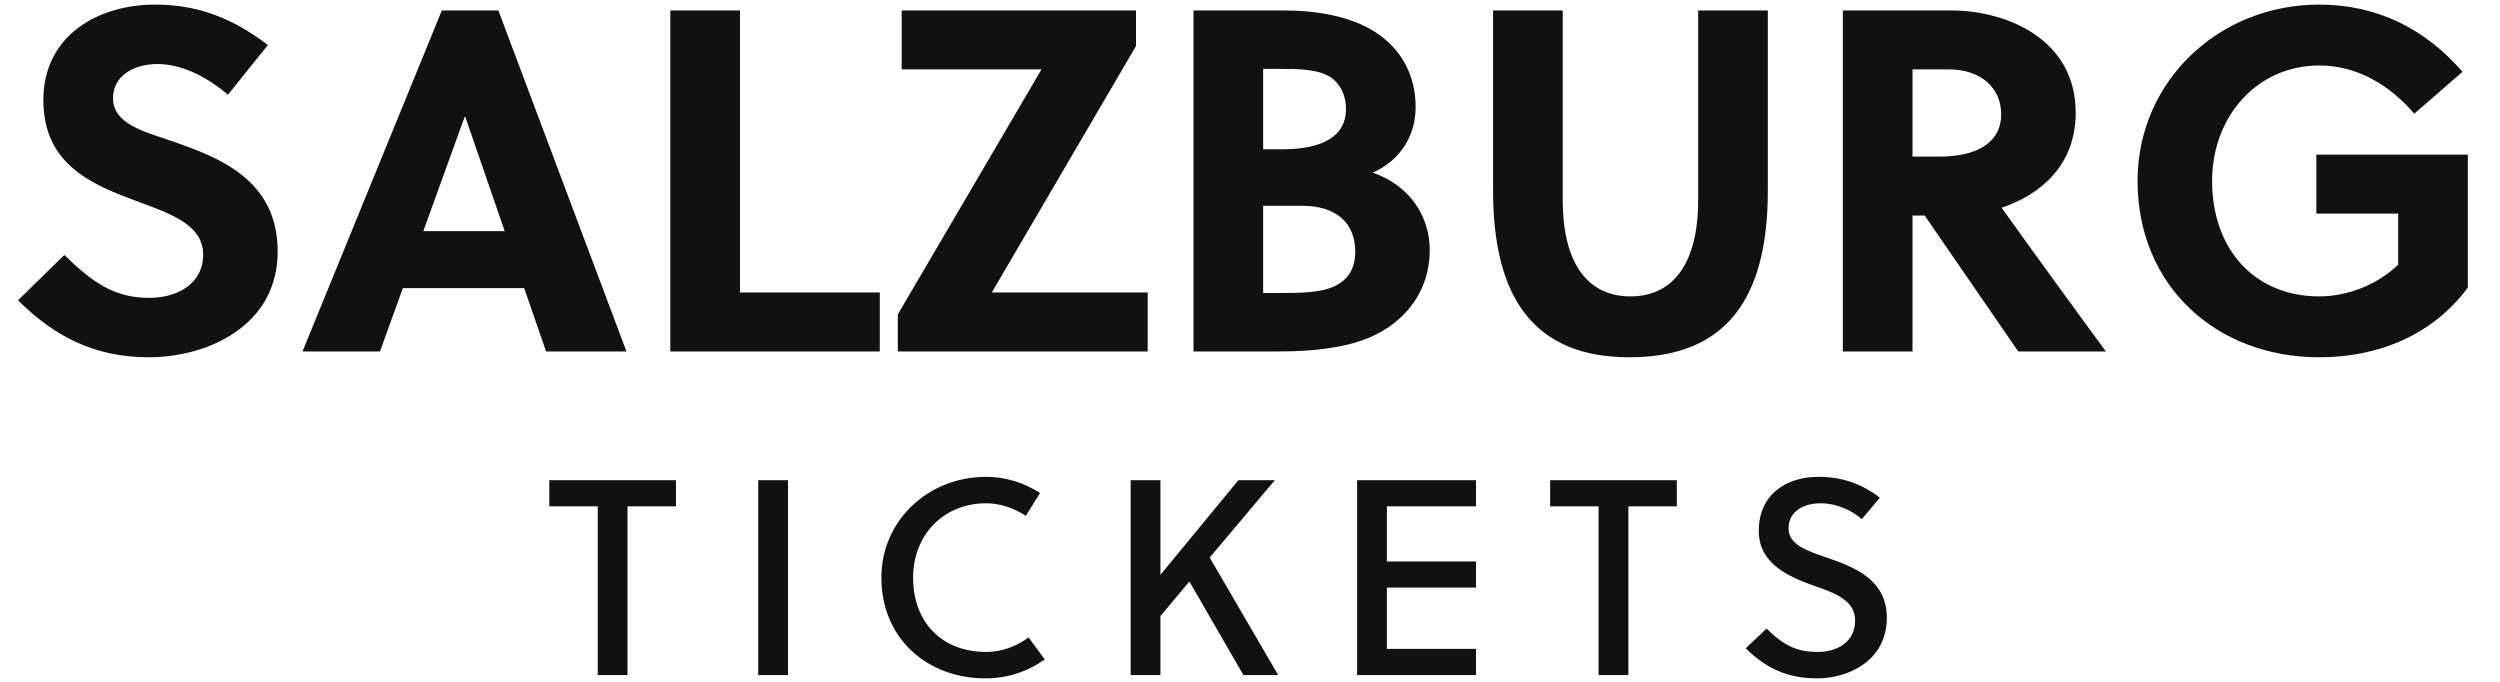 <svg xmlns="http://www.w3.org/2000/svg" xmlns:xlink="http://www.w3.org/1999/xlink" width="359.24" height="98"><path fill="#111111" d="M32.76 13.61L38.50 6.47C33.53 2.69 28.56 0.66 22.26 0.66C14.14 0.66 6.23 5.07 6.23 14.38C6.23 23.76 13.37 26.56 19.74 28.94C24.71 30.76 29.19 32.37 29.19 36.57C29.19 40.91 25.34 42.80 21.42 42.80C16.31 42.80 13.23 40.49 9.24 36.64L2.59 43.15C7.91 48.47 13.79 51.34 21.35 51.34C29.89 51.34 39.90 46.79 39.90 36.15C39.90 25.86 31.57 22.64 24.64 20.26C20.86 18.93 16.24 17.88 16.24 14.10C16.24 10.88 19.25 9.20 22.61 9.20C26.39 9.20 30.03 11.30 32.76 13.61ZM90.02 50.50L71.61 1.50L63.49 1.50L43.47 50.50L54.60 50.50L57.89 41.40L75.32 41.40L78.47 50.50ZM66.78 16.76L66.85 16.76L72.52 33.21L60.83 33.21ZM126.42 50.50L126.42 42.03L106.33 42.03L106.33 1.50L96.32 1.50L96.32 50.50ZM163.24 6.61L163.24 1.50L129.57 1.50L129.57 9.97L149.66 9.97L129.01 45.18L129.01 50.50L164.92 50.50L164.92 42.03L142.52 42.03ZM171.50 1.50L171.50 50.50L183.82 50.50C188.23 50.50 192.99 50.08 196.70 48.54C202.02 46.30 205.45 41.75 205.45 35.94C205.45 30.76 202.23 26.49 197.26 24.81C201.32 22.99 203.42 19.42 203.42 15.36C203.42 10.95 201.46 7.10 197.68 4.65C194.04 2.27 189.07 1.50 184.38 1.50ZM181.51 29.57L187.11 29.57C192.08 29.57 194.74 32.09 194.74 36.15C194.74 38.67 193.69 40.14 191.94 41.05C189.84 42.10 186.76 42.10 183.82 42.10L181.51 42.10ZM181.51 9.90L183.47 9.90C186.62 9.90 189.42 9.90 191.31 11.16C192.50 12.07 193.41 13.47 193.41 15.71C193.41 19.56 190.05 21.45 184.31 21.45L181.51 21.45ZM254.03 1.50L244.02 1.50L244.02 28.73C244.02 38.11 240.24 42.59 234.29 42.59C228.34 42.59 224.56 38.11 224.56 28.73L224.56 1.50L214.55 1.50L214.55 27.40C214.55 42.80 220.43 51.34 234.15 51.34C248.15 51.34 254.03 42.80 254.03 27.40ZM264.81 1.50L264.81 50.50L274.82 50.50L274.82 30.97L276.57 30.97L290.01 50.50L302.61 50.50C299.25 45.95 291.97 35.94 287.63 29.85C293.09 28.03 298.27 23.83 298.27 16.20C298.27 5.56 288.26 1.50 280.35 1.50ZM274.82 9.97L280.07 9.97C284.55 9.97 287.56 12.56 287.56 16.41C287.56 20.68 283.78 22.50 278.74 22.50L274.82 22.50ZM344.61 30.69L344.61 38.04C341.53 40.98 337.26 42.59 333.27 42.59C323.96 42.59 317.87 35.80 317.87 26.00C317.87 16.69 324.38 9.41 333.27 9.41C338.87 9.41 343.49 12.35 346.92 16.34L353.85 10.32C348.46 4.09 341.53 0.66 333.27 0.66C318.85 0.66 307.16 11.65 307.16 26.00C307.16 41.05 318.43 51.34 333.27 51.34C341.74 51.34 349.51 48.19 354.62 41.33L354.62 22.22L332.85 22.22L332.85 30.69Z"></path><path fill="#111111" d="M97.13 72.76L97.13 69L78.93 69L78.93 72.76L85.89 72.76L85.89 97L90.17 97L90.17 72.76ZM113.23 97L113.23 69L108.95 69L108.95 97ZM131.21 83C131.21 76.84 135.61 72.32 141.69 72.32C143.77 72.32 145.73 73.04 147.41 74.12L149.45 70.84C147.13 69.36 144.53 68.52 141.69 68.52C133.41 68.52 126.65 74.76 126.65 83C126.65 91.76 133.25 97.48 141.61 97.48C144.73 97.48 147.65 96.52 150.13 94.76L147.81 91.60C145.93 92.96 143.85 93.68 141.69 93.68C135.45 93.68 131.21 89.52 131.21 83ZM183.19 69L177.95 69L166.75 82.60L166.75 69L162.47 69L162.47 97L166.75 97L166.75 88.52L170.91 83.56L178.67 97L183.67 97L173.83 80.12ZM212.09 97L212.09 93.24L199.29 93.24L199.29 84.44L212.09 84.44L212.09 80.68L199.29 80.68L199.29 72.76L212.09 72.76L212.09 69L195.01 69L195.01 97ZM240.95 72.76L240.95 69L222.75 69L222.75 72.76L229.71 72.76L229.71 97L233.99 97L233.99 72.76ZM267.53 74.60L270.13 71.52C267.53 69.52 264.73 68.52 261.29 68.52C256.73 68.52 252.73 71 252.73 76.28C252.73 80.88 256.73 82.76 260.53 84.12C263.65 85.20 266.57 86.24 266.57 89.16C266.57 92.36 263.89 93.68 261.17 93.68C258.33 93.68 256.37 92.84 253.85 90.32L250.85 93.16C253.85 96.12 256.97 97.48 261.13 97.48C265.53 97.48 271.13 95 271.13 88.76C271.13 83.28 266.45 81.48 262.49 80.12C259.61 79.12 257.01 78.28 257.01 75.92C257.01 73.60 258.97 72.32 261.69 72.32C263.89 72.32 266.17 73.36 267.53 74.60Z"></path></svg>